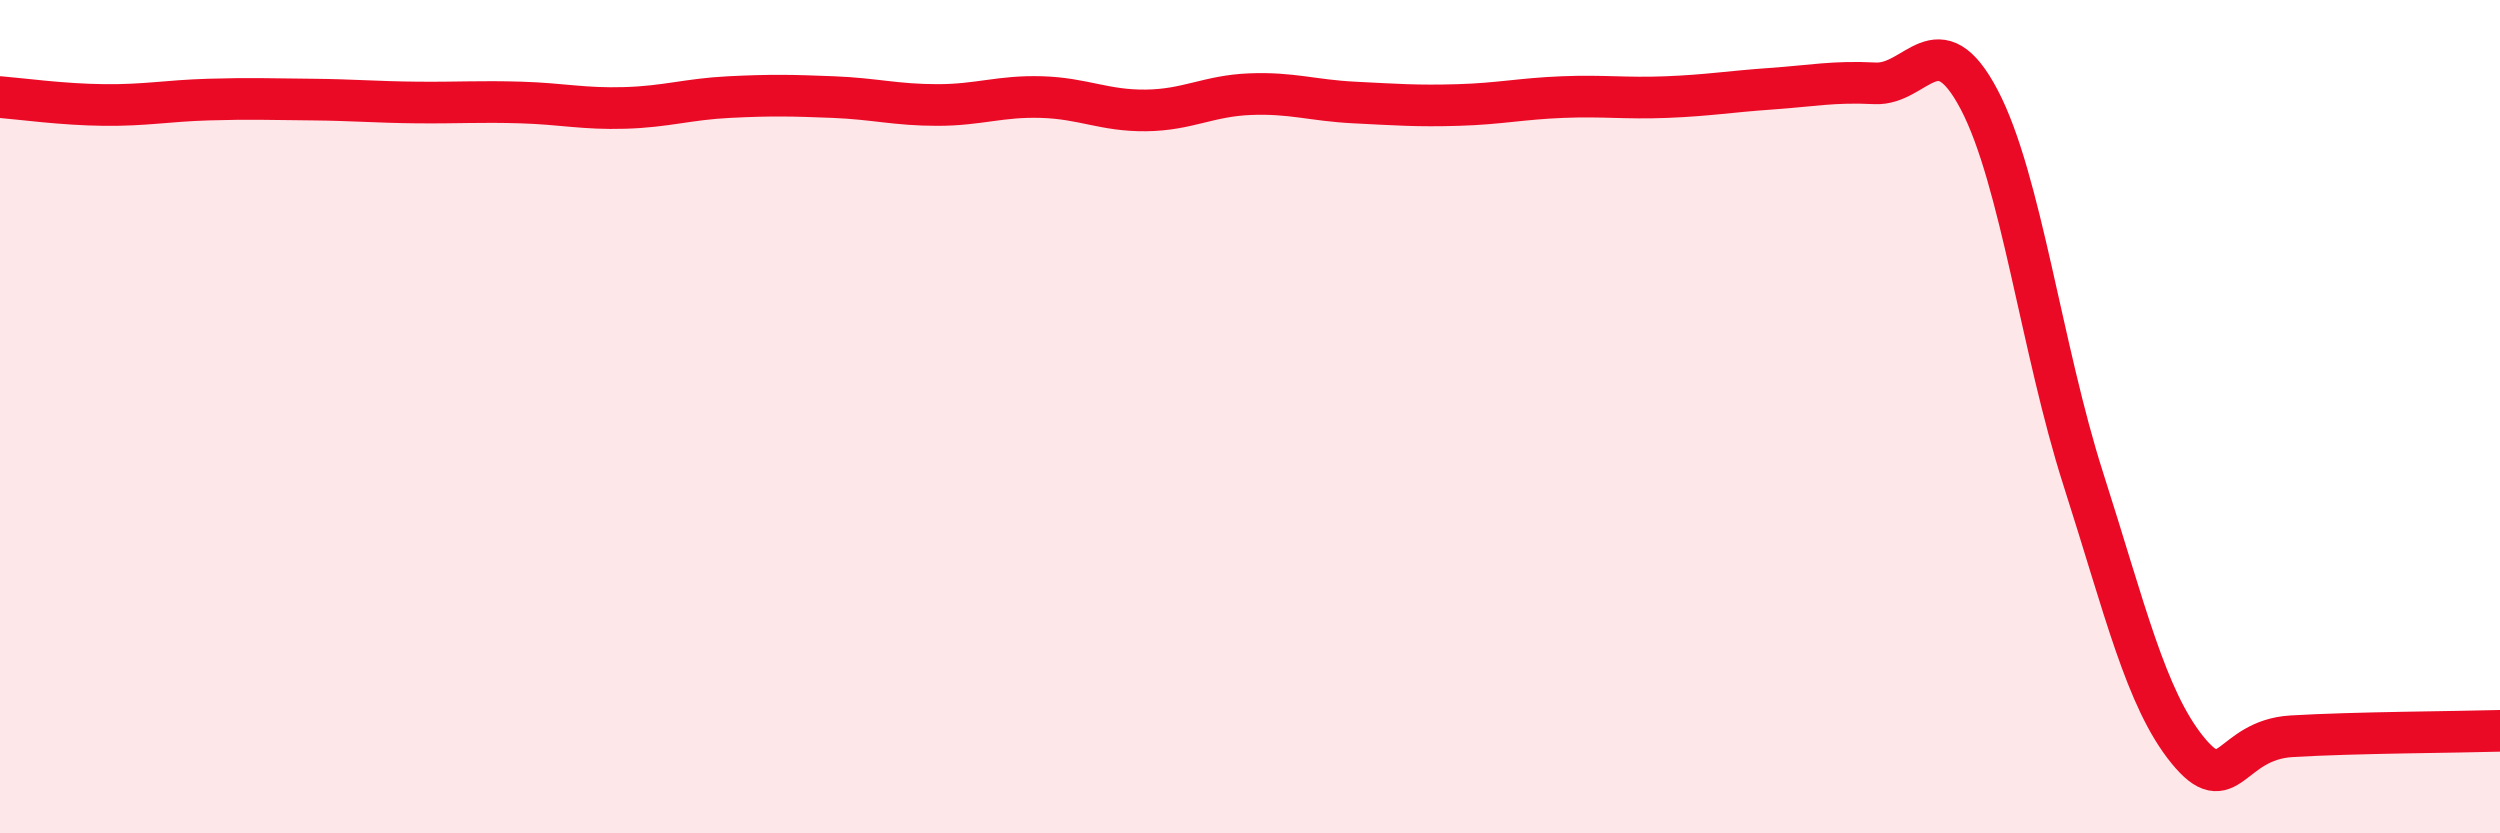 
    <svg width="60" height="20" viewBox="0 0 60 20" xmlns="http://www.w3.org/2000/svg">
      <path
        d="M 0,2.33 C 0.5,2.37 1.5,2.51 2.5,2.52 C 3.5,2.53 4,2.42 5,2.39 C 6,2.36 6.5,2.38 7.5,2.39 C 8.5,2.4 9,2.45 10,2.46 C 11,2.47 11.5,2.43 12.5,2.46 C 13.5,2.49 14,2.62 15,2.59 C 16,2.56 16.5,2.38 17.5,2.33 C 18.5,2.28 19,2.29 20,2.33 C 21,2.37 21.5,2.52 22.5,2.52 C 23.5,2.52 24,2.3 25,2.33 C 26,2.36 26.5,2.66 27.5,2.65 C 28.5,2.64 29,2.3 30,2.26 C 31,2.22 31.5,2.41 32.5,2.46 C 33.5,2.51 34,2.55 35,2.52 C 36,2.49 36.5,2.37 37.5,2.33 C 38.5,2.29 39,2.37 40,2.33 C 41,2.29 41.5,2.2 42.5,2.13 C 43.5,2.06 44,1.95 45,2 C 46,2.05 46.5,0.49 47.5,2.39 C 48.5,4.29 49,8.38 50,11.5 C 51,14.62 51.5,16.77 52.5,18 C 53.5,19.23 53.5,17.76 55,17.67 C 56.5,17.58 59,17.57 60,17.54L60 20L0 20Z"
        fill="#EB0A25"
        opacity="0.1"
        stroke-linecap="round"
        stroke-linejoin="round"
      />
      <path
        d="M 0,2.33 C 0.5,2.37 1.5,2.51 2.5,2.52 C 3.5,2.53 4,2.42 5,2.39 C 6,2.36 6.5,2.38 7.5,2.39 C 8.5,2.4 9,2.45 10,2.46 C 11,2.47 11.5,2.43 12.5,2.46 C 13.5,2.49 14,2.62 15,2.59 C 16,2.56 16.5,2.38 17.5,2.33 C 18.5,2.28 19,2.29 20,2.33 C 21,2.37 21.5,2.52 22.5,2.52 C 23.5,2.52 24,2.3 25,2.33 C 26,2.36 26.5,2.66 27.5,2.65 C 28.5,2.64 29,2.3 30,2.26 C 31,2.22 31.5,2.41 32.5,2.46 C 33.5,2.51 34,2.55 35,2.52 C 36,2.49 36.5,2.37 37.5,2.33 C 38.5,2.29 39,2.37 40,2.33 C 41,2.29 41.5,2.2 42.5,2.13 C 43.5,2.06 44,1.95 45,2 C 46,2.05 46.5,0.49 47.5,2.39 C 48.5,4.29 49,8.38 50,11.5 C 51,14.62 51.5,16.77 52.5,18 C 53.5,19.23 53.5,17.76 55,17.67 C 56.5,17.58 59,17.57 60,17.54"
        stroke="#EB0A25"
        stroke-width="1"
        fill="none"
        stroke-linecap="round"
        stroke-linejoin="round"
      />
    </svg>
  